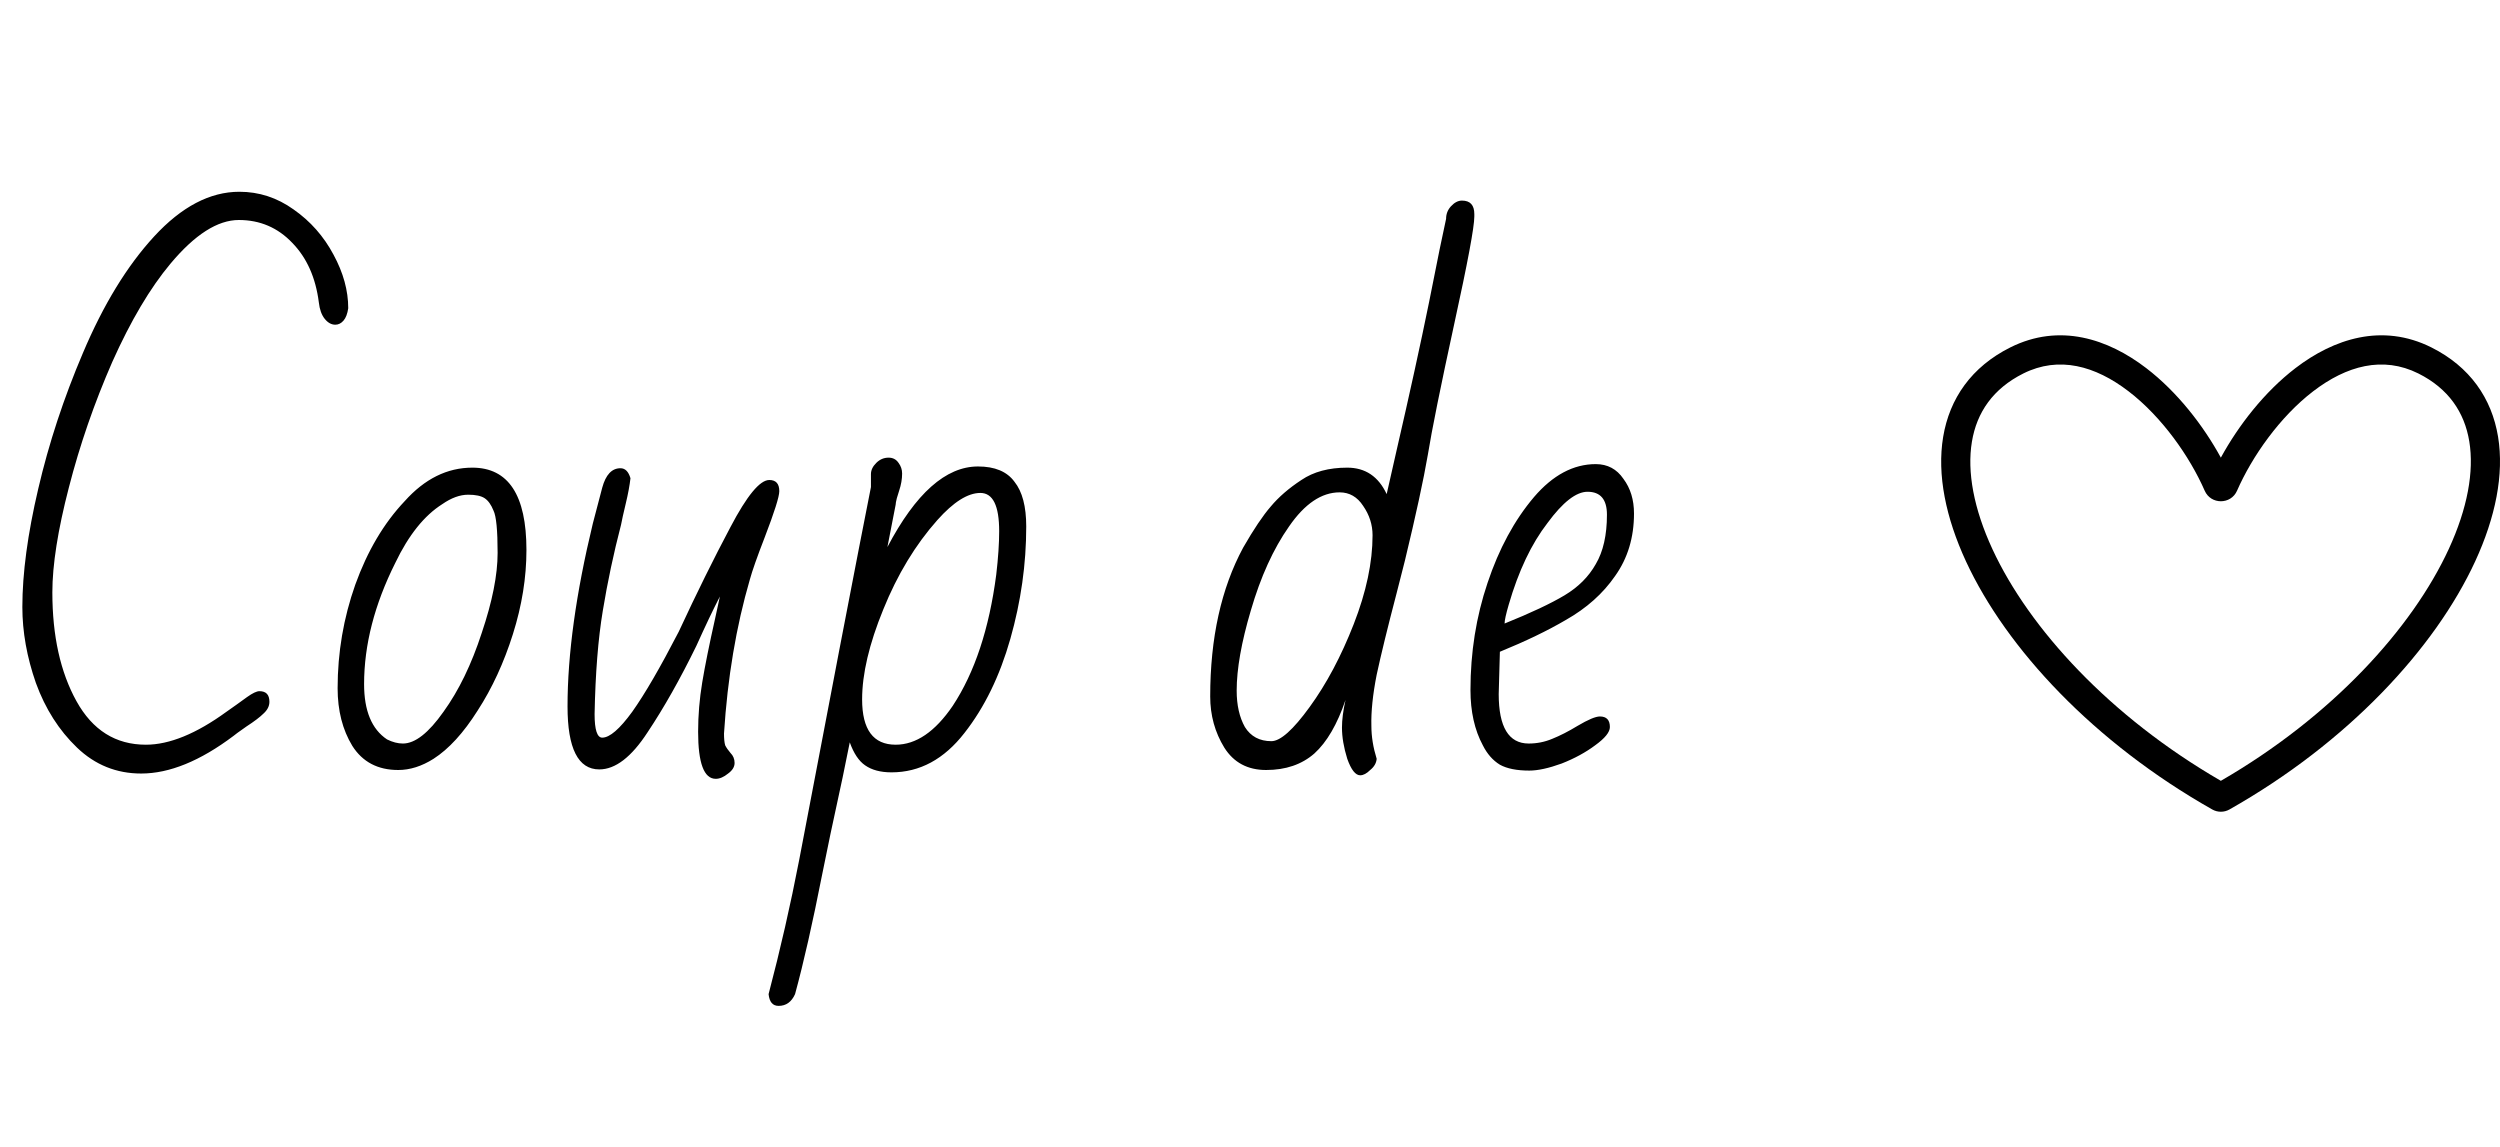 <?xml version="1.0" encoding="UTF-8"?> <svg xmlns="http://www.w3.org/2000/svg" width="85" height="39" viewBox="0 0 85 39" fill="none"><path d="M4.8 26.3C3.96 26.3 3.233 26.007 2.62 25.42C2.007 24.833 1.54 24.1 1.22 23.22C0.913 22.34 0.76 21.48 0.76 20.64C0.76 19.493 0.94 18.153 1.3 16.62C1.66 15.073 2.167 13.533 2.82 12C3.513 10.36 4.32 9.04 5.24 8.04C6.173 7.027 7.14 6.52 8.14 6.52C8.807 6.52 9.42 6.72 9.98 7.12C10.553 7.52 11.007 8.033 11.34 8.66C11.673 9.273 11.84 9.88 11.84 10.48C11.813 10.667 11.76 10.807 11.68 10.9C11.6 10.993 11.507 11.04 11.4 11.04C11.267 11.04 11.147 10.973 11.04 10.84C10.933 10.707 10.867 10.52 10.84 10.28C10.733 9.44 10.433 8.767 9.94 8.26C9.447 7.74 8.84 7.48 8.12 7.48C7.4 7.48 6.627 7.973 5.8 8.96C5.107 9.787 4.447 10.9 3.82 12.3C3.207 13.7 2.713 15.127 2.34 16.58C1.967 18.02 1.78 19.207 1.78 20.14C1.78 21.62 2.053 22.853 2.6 23.84C3.147 24.827 3.933 25.32 4.96 25.32C5.76 25.32 6.673 24.947 7.7 24.2L8.04 23.96C8.093 23.92 8.213 23.833 8.4 23.7C8.587 23.567 8.727 23.5 8.82 23.5C9.047 23.5 9.16 23.62 9.16 23.86C9.16 24.007 9.093 24.14 8.96 24.26C8.84 24.38 8.647 24.527 8.38 24.7C8.113 24.887 7.967 24.993 7.94 25.02C6.807 25.873 5.76 26.3 4.8 26.3ZM13.539 26.18C12.846 26.18 12.326 25.907 11.979 25.36C11.646 24.813 11.479 24.16 11.479 23.4C11.479 22.187 11.679 21.013 12.079 19.88C12.492 18.733 13.052 17.787 13.759 17.04C14.439 16.28 15.206 15.9 16.059 15.9C17.286 15.9 17.899 16.833 17.899 18.7C17.899 19.633 17.746 20.587 17.439 21.56C17.132 22.533 16.732 23.4 16.239 24.16C15.759 24.92 15.259 25.467 14.739 25.8C14.339 26.053 13.939 26.18 13.539 26.18ZM13.699 25.28C14.112 25.28 14.572 24.92 15.079 24.2C15.599 23.48 16.032 22.587 16.379 21.52C16.739 20.453 16.919 19.547 16.919 18.8C16.919 18.027 16.872 17.547 16.779 17.36C16.699 17.16 16.599 17.02 16.479 16.94C16.359 16.86 16.172 16.82 15.919 16.82C15.639 16.82 15.346 16.927 15.039 17.14C14.426 17.527 13.892 18.193 13.439 19.14C12.732 20.553 12.379 21.927 12.379 23.26C12.379 24.167 12.639 24.793 13.159 25.14C13.346 25.233 13.526 25.28 13.699 25.28ZM24.336 26.48C23.936 26.48 23.736 25.947 23.736 24.88C23.736 24.32 23.783 23.76 23.876 23.2C23.969 22.64 24.116 21.913 24.316 21.02L24.476 20.28C24.249 20.72 23.983 21.28 23.676 21.96C23.129 23.08 22.576 24.06 22.016 24.9C21.469 25.74 20.923 26.16 20.376 26.16C19.656 26.16 19.296 25.447 19.296 24.02C19.296 22.247 19.583 20.173 20.156 17.8L20.476 16.58C20.596 16.14 20.803 15.92 21.096 15.92C21.256 15.92 21.369 16.033 21.436 16.26C21.409 16.5 21.356 16.787 21.276 17.12C21.196 17.453 21.143 17.693 21.116 17.84C20.863 18.813 20.656 19.787 20.496 20.76C20.336 21.72 20.243 22.893 20.216 24.28C20.216 24.813 20.303 25.08 20.476 25.08C20.729 25.08 21.069 24.787 21.496 24.2C21.923 23.6 22.449 22.693 23.076 21.48C23.689 20.16 24.276 18.973 24.836 17.92C25.396 16.853 25.836 16.32 26.156 16.32C26.383 16.32 26.496 16.447 26.496 16.7C26.496 16.887 26.329 17.413 25.996 18.28C25.743 18.933 25.576 19.407 25.496 19.7C25.029 21.3 24.736 23.047 24.616 24.94C24.616 25.113 24.629 25.247 24.656 25.34C24.696 25.42 24.756 25.507 24.836 25.6C24.929 25.693 24.976 25.807 24.976 25.94C24.976 26.073 24.903 26.193 24.756 26.3C24.609 26.42 24.469 26.48 24.336 26.48ZM26.472 34.2C26.272 34.2 26.159 34.067 26.132 33.8C26.532 32.28 26.879 30.76 27.172 29.24L27.772 26.1L28.372 22.96L28.532 22.12C29.066 19.347 29.425 17.493 29.612 16.56V16.12C29.612 15.987 29.672 15.86 29.792 15.74C29.912 15.62 30.052 15.56 30.212 15.56C30.359 15.56 30.472 15.62 30.552 15.74C30.632 15.847 30.672 15.967 30.672 16.1C30.672 16.287 30.639 16.48 30.572 16.68L30.492 16.94C30.465 17.047 30.452 17.12 30.452 17.16L30.172 18.6C31.132 16.773 32.159 15.86 33.252 15.86C33.825 15.86 34.239 16.033 34.492 16.38C34.759 16.713 34.892 17.22 34.892 17.9C34.892 19.18 34.712 20.453 34.352 21.72C33.992 22.987 33.472 24.053 32.792 24.92C32.099 25.813 31.272 26.26 30.312 26.26C29.939 26.26 29.639 26.18 29.412 26.02C29.199 25.873 29.026 25.613 28.892 25.24L28.652 26.42C28.332 27.887 28.099 28.993 27.952 29.74C27.632 31.367 27.326 32.72 27.032 33.8C26.912 34.067 26.726 34.2 26.472 34.2ZM30.452 25.32C31.145 25.32 31.792 24.88 32.392 24C33.139 22.867 33.632 21.38 33.872 19.54C33.939 18.967 33.972 18.473 33.972 18.06C33.972 17.193 33.759 16.76 33.332 16.76C32.906 16.76 32.419 17.067 31.872 17.68C31.125 18.52 30.512 19.533 30.032 20.72C29.552 21.893 29.312 22.913 29.312 23.78C29.312 24.807 29.692 25.32 30.452 25.32ZM46.247 26.36C46.087 26.36 45.94 26.173 45.807 25.8C45.687 25.413 45.627 25.06 45.627 24.74C45.627 24.473 45.667 24.16 45.747 23.8C45.467 24.627 45.114 25.233 44.687 25.62C44.26 25.993 43.714 26.18 43.047 26.18C42.42 26.18 41.947 25.927 41.627 25.42C41.307 24.9 41.147 24.32 41.147 23.68C41.147 21.693 41.52 20.007 42.267 18.62C42.627 17.993 42.94 17.527 43.207 17.22C43.474 16.9 43.82 16.6 44.247 16.32C44.66 16.04 45.18 15.9 45.807 15.9C46.42 15.9 46.867 16.2 47.147 16.8L47.487 15.3C47.927 13.393 48.294 11.72 48.587 10.28L48.947 8.48L49.167 7.44C49.167 7.28 49.22 7.14 49.327 7.02C49.447 6.887 49.574 6.82 49.707 6.82C49.987 6.82 50.127 6.973 50.127 7.28V7.36C50.127 7.72 49.9 8.933 49.447 11C48.98 13.147 48.68 14.633 48.547 15.46C48.4 16.313 48.14 17.513 47.767 19.06L47.487 20.16C47.18 21.333 46.953 22.26 46.807 22.94C46.673 23.62 46.614 24.2 46.627 24.68C46.627 25.04 46.687 25.413 46.807 25.8C46.794 25.947 46.72 26.073 46.587 26.18C46.467 26.3 46.353 26.36 46.247 26.36ZM43.227 25.2C43.533 25.2 43.967 24.813 44.527 24.04C45.1 23.253 45.6 22.313 46.027 21.22C46.453 20.127 46.667 19.12 46.667 18.2C46.667 17.84 46.56 17.507 46.347 17.2C46.147 16.893 45.88 16.74 45.547 16.74C44.934 16.74 44.36 17.127 43.827 17.9C43.294 18.66 42.86 19.613 42.527 20.76C42.207 21.84 42.047 22.747 42.047 23.48C42.047 23.973 42.14 24.387 42.327 24.72C42.527 25.04 42.827 25.2 43.227 25.2ZM51.996 26.2C51.569 26.2 51.236 26.133 50.996 26C50.756 25.853 50.563 25.633 50.416 25.34C50.136 24.82 49.996 24.193 49.996 23.46C49.996 22.18 50.189 20.967 50.576 19.82C50.963 18.66 51.489 17.687 52.156 16.9C52.796 16.153 53.496 15.78 54.256 15.78C54.656 15.78 54.969 15.947 55.196 16.28C55.436 16.6 55.556 16.993 55.556 17.46C55.556 18.273 55.343 18.98 54.916 19.58C54.503 20.18 53.943 20.68 53.236 21.08C52.623 21.44 51.876 21.8 50.996 22.16L50.956 23.6C50.956 24.72 51.296 25.28 51.976 25.28C52.256 25.28 52.523 25.227 52.776 25.12C53.043 25.013 53.329 24.867 53.636 24.68C53.996 24.467 54.249 24.36 54.396 24.36C54.623 24.36 54.736 24.48 54.736 24.72C54.736 24.893 54.569 25.1 54.236 25.34C53.916 25.58 53.536 25.787 53.096 25.96C52.656 26.12 52.289 26.2 51.996 26.2ZM51.156 21.2C52.049 20.84 52.729 20.52 53.196 20.24C53.663 19.96 54.016 19.607 54.256 19.18C54.509 18.753 54.636 18.193 54.636 17.5C54.636 16.98 54.416 16.72 53.976 16.72C53.589 16.72 53.136 17.073 52.616 17.78C52.069 18.487 51.629 19.413 51.296 20.56C51.203 20.88 51.156 21.093 51.156 21.2Z" fill="black"></path><g clip-path="url(#clip0_132_2912)"><path fill-rule="evenodd" clip-rule="evenodd" d="M78.649 13.303C77.512 14.174 76.57 15.519 76.059 16.685C75.85 17.162 75.169 17.162 74.96 16.685C74.449 15.519 73.506 14.174 72.369 13.303C71.237 12.435 70.002 12.095 68.794 12.698C67.762 13.215 67.21 14.021 67.045 15.018C66.875 16.039 67.107 17.298 67.743 18.672C68.993 21.372 71.735 24.365 75.509 26.548C79.282 24.366 82.014 21.367 83.259 18.665C83.893 17.29 84.124 16.03 83.956 15.009C83.792 14.012 83.245 13.209 82.224 12.698C81.016 12.095 79.781 12.435 78.649 13.303ZM78.046 12.516C79.345 11.521 80.992 10.974 82.667 11.812C83.976 12.467 84.719 13.542 84.934 14.848C85.145 16.129 84.843 17.596 84.159 19.08C82.79 22.051 79.822 25.248 75.802 27.522C75.621 27.625 75.398 27.625 75.217 27.522C71.198 25.249 68.219 22.057 66.844 19.088C66.158 17.605 65.854 16.139 66.067 14.856C66.284 13.548 67.033 12.471 68.351 11.812C70.026 10.974 71.673 11.521 72.972 12.516C74.028 13.325 74.912 14.466 75.509 15.56C76.106 14.467 76.99 13.325 78.046 12.516Z" fill="black"></path></g><defs><clipPath id="clip0_132_2912"><rect width="19" height="19" fill="white" transform="translate(66 10)"></rect></clipPath></defs></svg> 